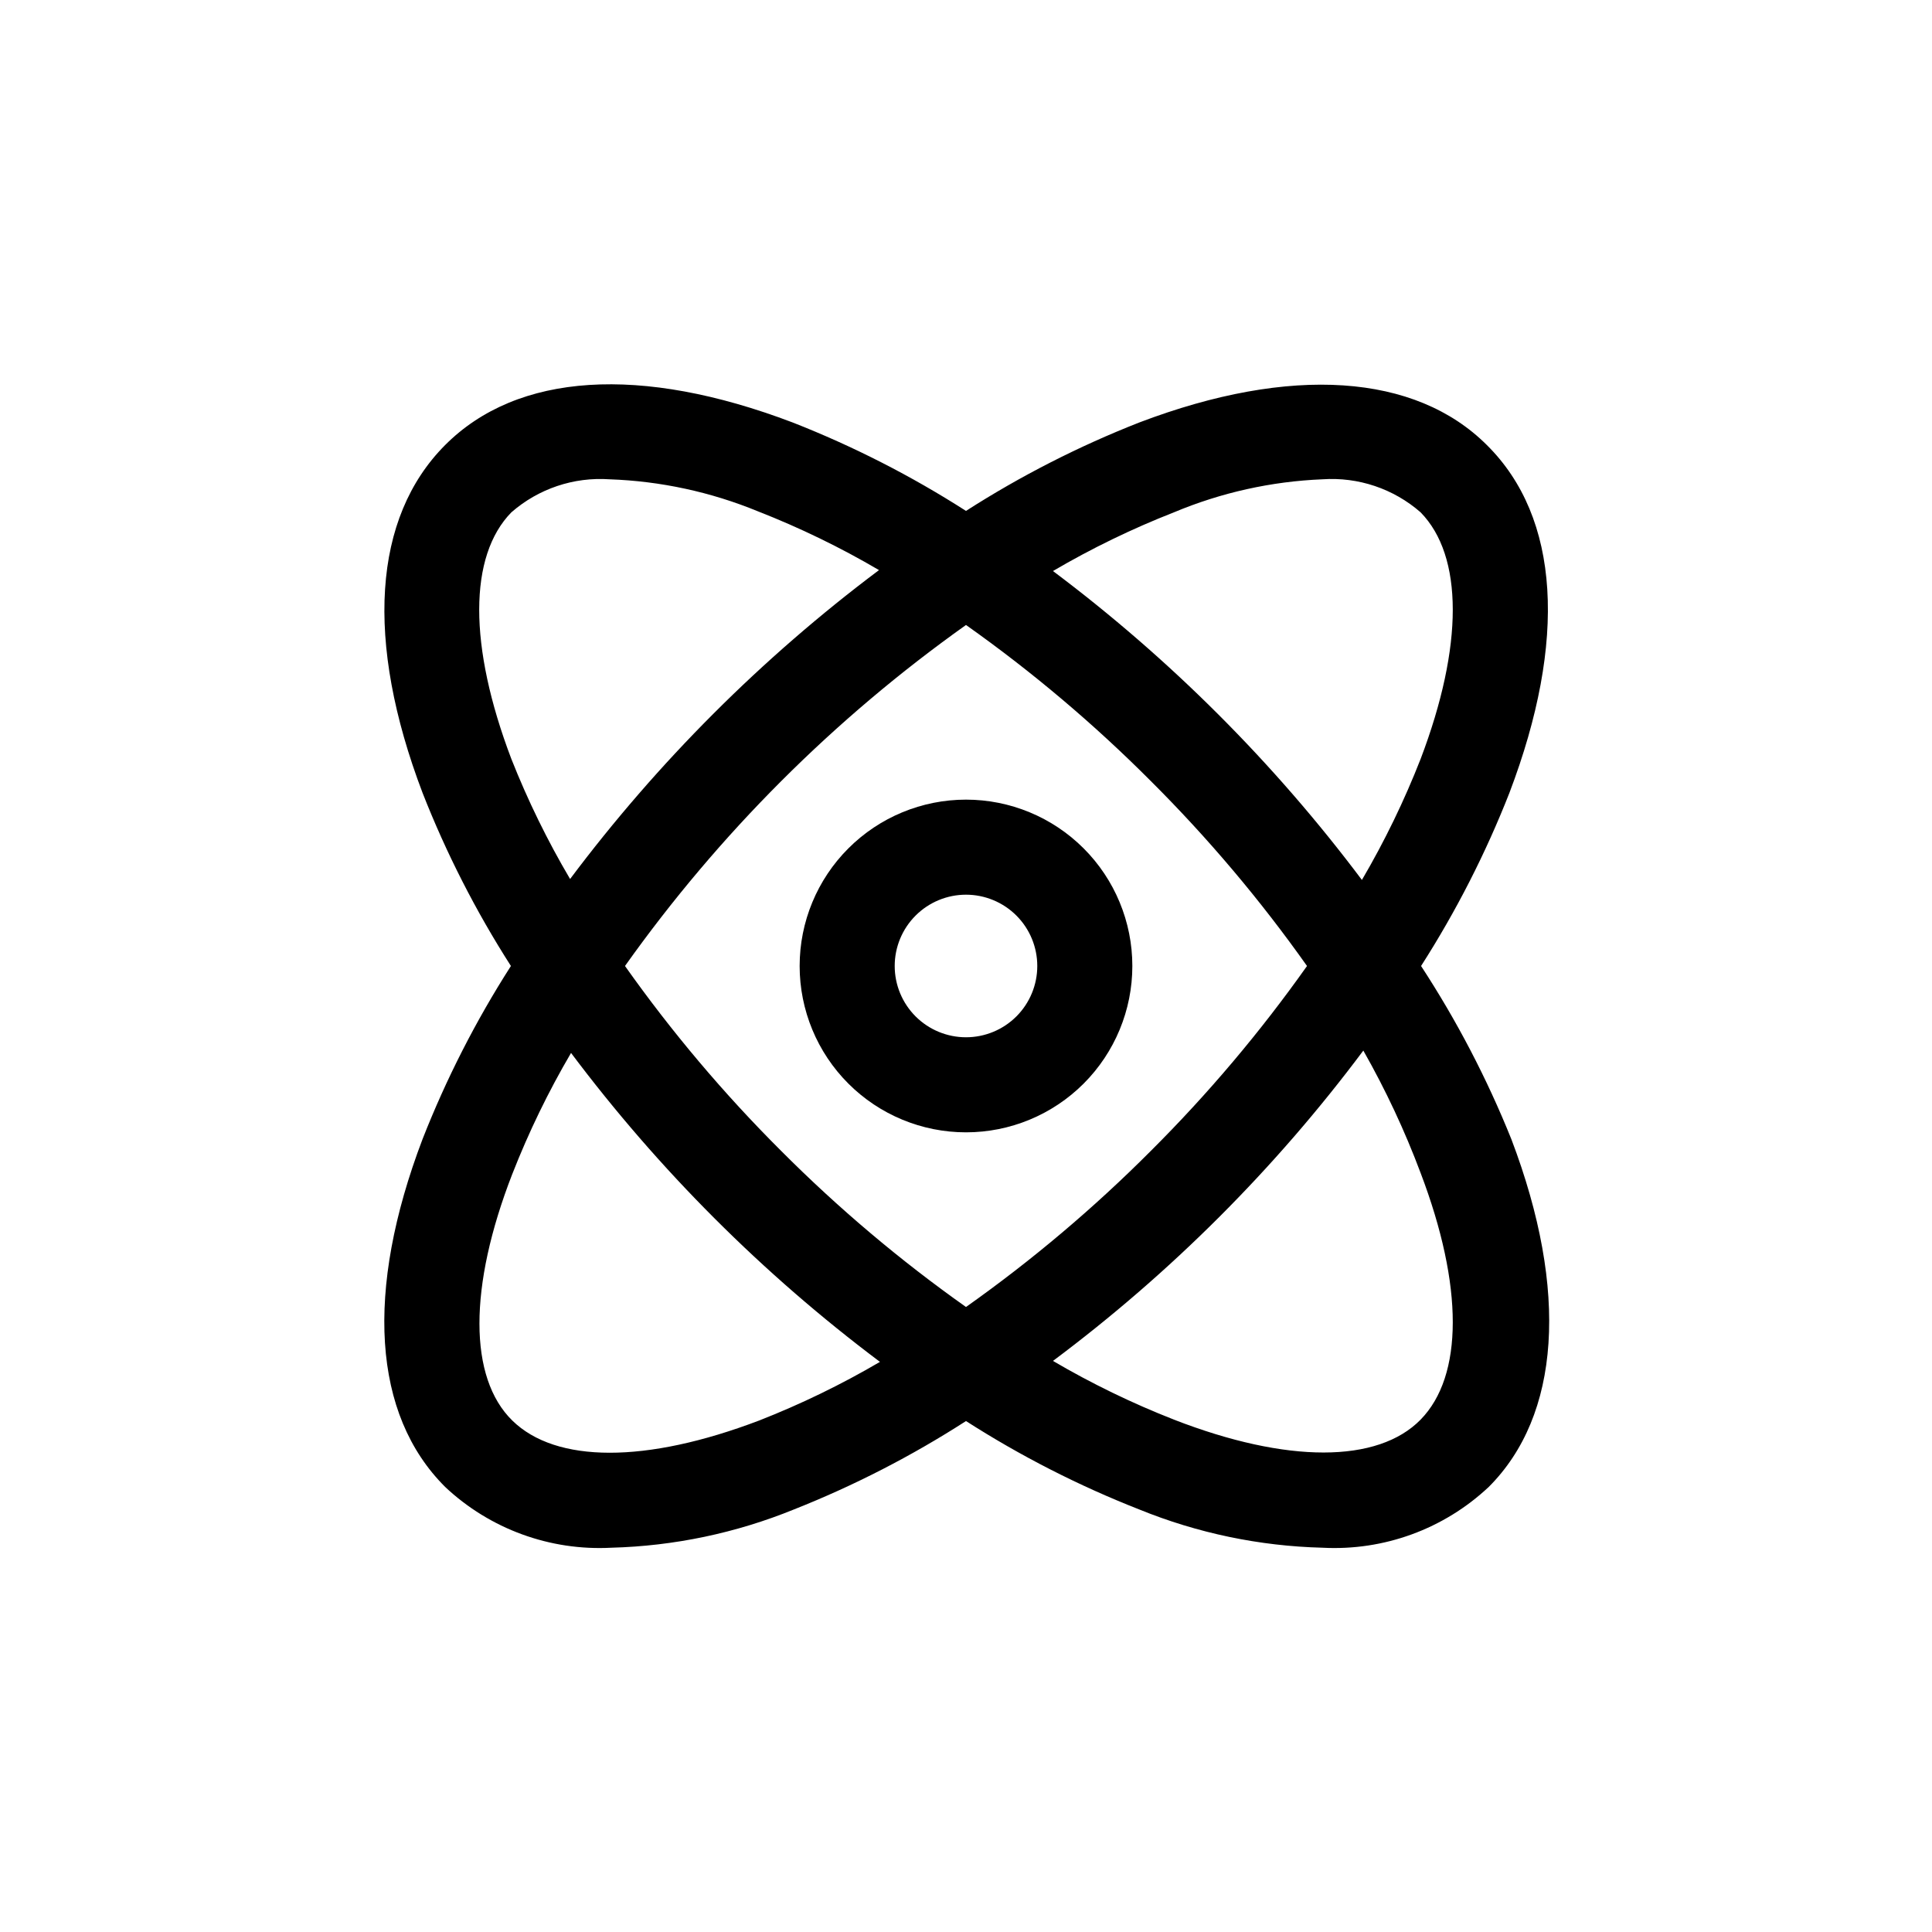 <?xml version="1.0" encoding="UTF-8"?>
<!-- Uploaded to: ICON Repo, www.svgrepo.com, Generator: ICON Repo Mixer Tools -->
<svg fill="#000000" width="800px" height="800px" version="1.1" viewBox="144 144 512 512" xmlns="http://www.w3.org/2000/svg">
 <g>
  <path d="m538.04 261.95c-18.895-18.895-51.891-21.285-92.133-5.984l-0.004 0.004c-16.031 6.289-31.406 14.137-45.906 23.426-14.504-9.289-29.879-17.137-45.91-23.426-40.242-15.305-72.988-13.227-92.133 5.984-19.145 19.207-21.285 51.891-5.984 92.133 6.289 16.031 14.137 31.406 23.426 45.91-9.289 14.5-17.137 29.875-23.426 45.906-15.305 40.242-13.227 72.988 5.984 92.133l-0.004 0.004c11.879 11.168 27.805 16.992 44.086 16.121 16.598-0.441 32.984-3.879 48.363-10.141 15.926-6.309 31.195-14.152 45.598-23.426 14.5 9.289 29.875 17.137 45.906 23.426 15.441 6.285 31.891 9.719 48.555 10.141 16.281 0.871 32.207-4.953 44.086-16.121 18.895-18.895 21.285-51.891 5.984-92.133l-0.004-0.004c-6.449-16.051-14.465-31.426-23.93-45.906 9.289-14.504 17.137-29.879 23.426-45.91 15.305-40.242 13.414-72.926-5.981-92.137zm-258.52 83.191c-11.398-29.977-11.336-53.781 0-65.371v0.004c7.164-6.262 16.523-9.41 26.012-8.754 13.52 0.473 26.848 3.352 39.359 8.5 11.078 4.336 21.793 9.539 32.055 15.559-31.031 23.27-58.598 50.836-81.867 81.867-6.008-10.18-11.207-20.812-15.559-31.805zm120.48-35.516c17.48 12.367 33.875 26.211 48.992 41.375 15.168 15.121 29.008 31.512 41.379 48.996-12.371 17.48-26.211 33.875-41.379 48.992-15.117 15.168-31.512 29.008-48.992 41.379-17.484-12.371-33.875-26.211-48.996-41.379-15.164-15.117-29.008-31.512-41.375-48.992 24.852-34.973 55.398-65.52 90.371-90.371zm-54.855 210.84c-29.977 11.398-53.781 11.336-65.371 0-11.586-11.336-11.652-35.395 0-65.371h0.004c4.336-11.074 9.535-21.793 15.555-32.055 23.277 31.027 50.84 58.594 81.867 81.871-10.258 6.016-20.977 11.219-32.055 15.555zm175.33-65.621c11.398 29.977 11.336 53.781 0 65.371-11.336 11.586-35.395 11.652-65.371 0v-0.004c-11.074-4.336-21.793-9.535-32.055-15.555 15.59-11.648 30.324-24.402 44.086-38.164 13.758-13.758 26.512-28.492 38.16-44.082 5.906 10.395 10.984 21.238 15.18 32.434zm0-109.7v-0.004c-4.336 11.078-9.539 21.797-15.555 32.055-23.277-31.023-50.844-58.59-81.871-81.867 10.262-6.019 20.98-11.219 32.055-15.555 12.496-5.238 25.824-8.203 39.359-8.754 9.492-0.656 18.852 2.492 26.012 8.754 11.336 11.586 11.398 35.391 0 65.367z"/>
  <path d="m400 444.08c11.691 0 22.902-4.644 31.172-12.91 8.266-8.27 12.91-19.48 12.91-31.172s-4.644-22.906-12.91-31.172c-8.27-8.27-19.48-12.914-31.172-12.914s-22.906 4.644-31.172 12.914c-8.27 8.266-12.914 19.48-12.914 31.172s4.644 22.902 12.914 31.172c8.266 8.266 19.48 12.91 31.172 12.91zm0-62.977c5.008 0 9.816 1.992 13.359 5.535s5.531 8.348 5.531 13.359c0 5.008-1.988 9.816-5.531 13.359s-8.352 5.531-13.359 5.531c-5.012 0-9.816-1.988-13.359-5.531s-5.535-8.352-5.535-13.359c0-5.012 1.992-9.816 5.535-13.359s8.348-5.535 13.359-5.535z"/>
 </g>
</svg>